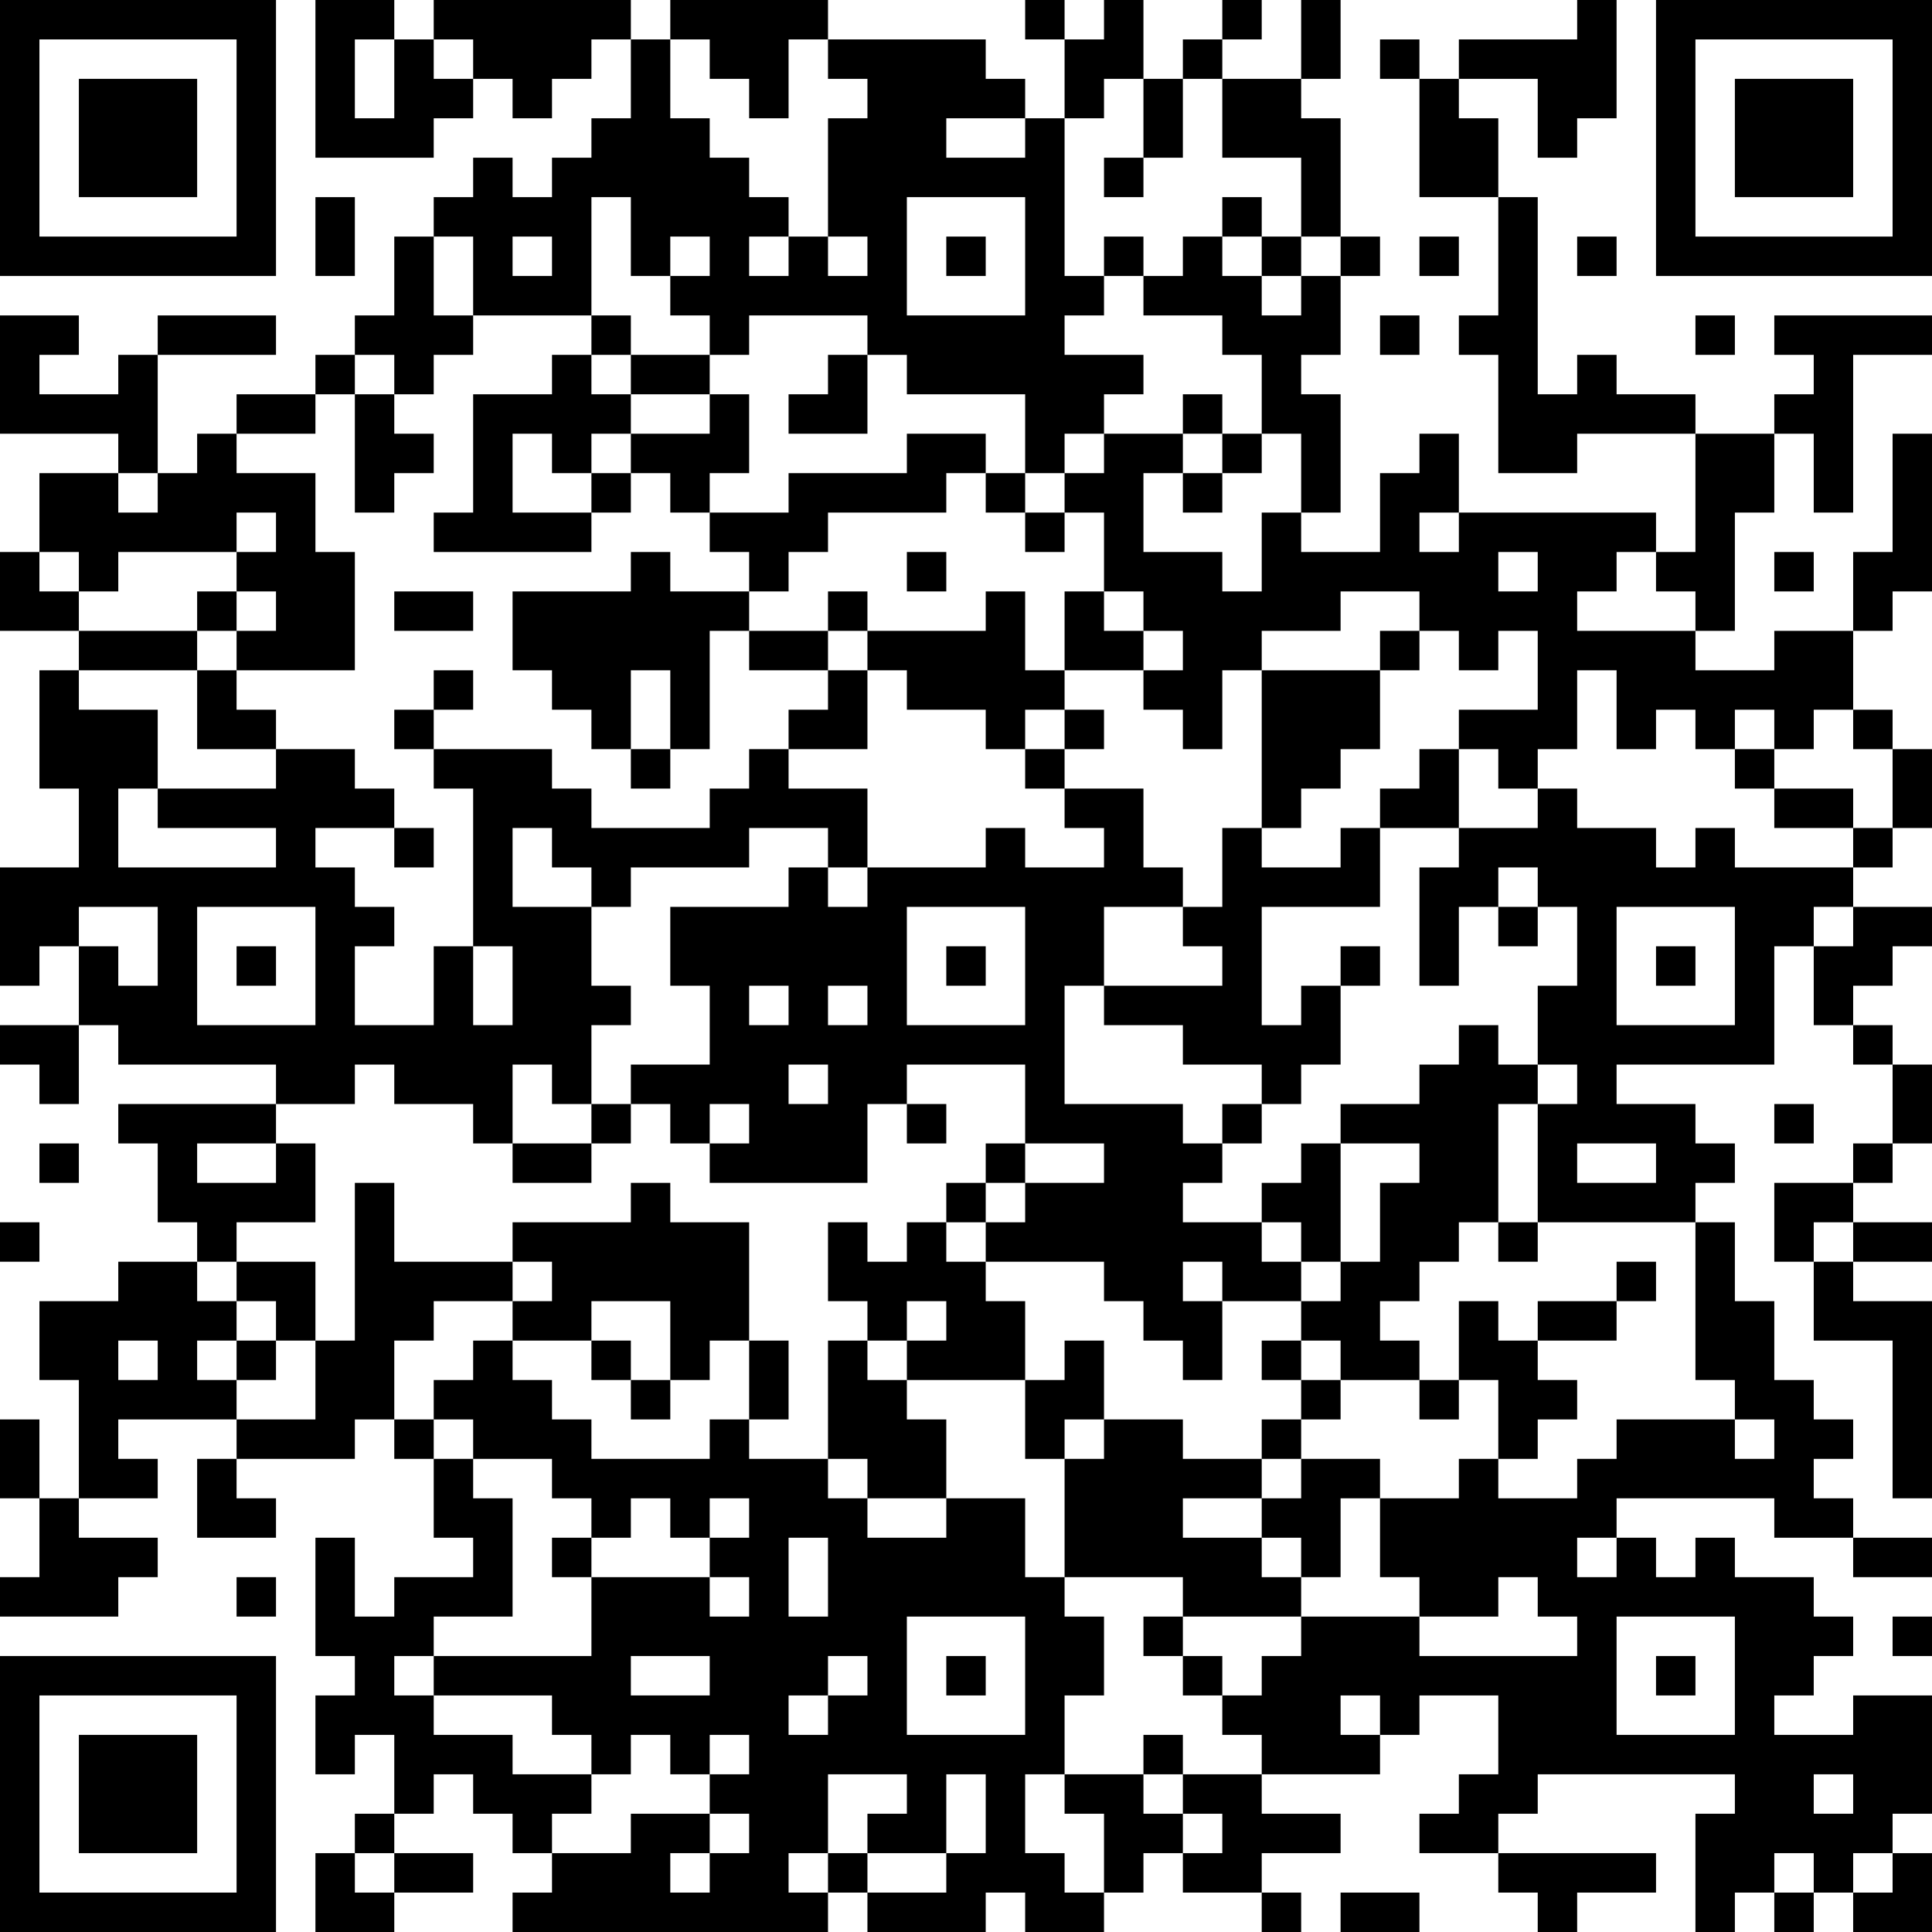 <?xml version="1.0" encoding="UTF-8"?>
<svg xmlns="http://www.w3.org/2000/svg" version="1.1" width="240" height="240" viewBox="0 0 240 240"><rect x="0" y="0" width="240" height="240" fill="#ffffff"/><g transform="scale(4.898)"><g transform="translate(0,0)"><path fill-rule="evenodd" d="M8 0L8 4L11 4L11 3L12 3L12 2L13 2L13 3L14 3L14 2L15 2L15 1L16 1L16 3L15 3L15 4L14 4L14 5L13 5L13 4L12 4L12 5L11 5L11 6L10 6L10 8L9 8L9 9L8 9L8 10L6 10L6 11L5 11L5 12L4 12L4 9L7 9L7 8L4 8L4 9L3 9L3 10L1 10L1 9L2 9L2 8L0 8L0 11L3 11L3 12L1 12L1 14L0 14L0 16L2 16L2 17L1 17L1 20L2 20L2 22L0 22L0 25L1 25L1 24L2 24L2 26L0 26L0 27L1 27L1 28L2 28L2 26L3 26L3 27L7 27L7 28L3 28L3 29L4 29L4 31L5 31L5 32L3 32L3 33L1 33L1 35L2 35L2 38L1 38L1 36L0 36L0 38L1 38L1 40L0 40L0 41L3 41L3 40L4 40L4 39L2 39L2 38L4 38L4 37L3 37L3 36L6 36L6 37L5 37L5 39L7 39L7 38L6 38L6 37L9 37L9 36L10 36L10 37L11 37L11 39L12 39L12 40L10 40L10 41L9 41L9 39L8 39L8 42L9 42L9 43L8 43L8 45L9 45L9 44L10 44L10 46L9 46L9 47L8 47L8 49L10 49L10 48L12 48L12 47L10 47L10 46L11 46L11 45L12 45L12 46L13 46L13 47L14 47L14 48L13 48L13 49L21 49L21 48L22 48L22 49L25 49L25 48L26 48L26 49L28 49L28 48L29 48L29 47L30 47L30 48L32 48L32 49L33 49L33 48L32 48L32 47L34 47L34 46L32 46L32 45L35 45L35 44L36 44L36 43L38 43L38 45L37 45L37 46L36 46L36 47L38 47L38 48L39 48L39 49L40 49L40 48L42 48L42 47L38 47L38 46L39 46L39 45L44 45L44 46L43 46L43 49L44 49L44 48L45 48L45 49L46 49L46 48L47 48L47 49L49 49L49 47L48 47L48 46L49 46L49 43L47 43L47 44L45 44L45 43L46 43L46 42L47 42L47 41L46 41L46 40L44 40L44 39L43 39L43 40L42 40L42 39L41 39L41 38L45 38L45 39L47 39L47 40L49 40L49 39L47 39L47 38L46 38L46 37L47 37L47 36L46 36L46 35L45 35L45 33L44 33L44 31L43 31L43 30L44 30L44 29L43 29L43 28L41 28L41 27L45 27L45 24L46 24L46 26L47 26L47 27L48 27L48 29L47 29L47 30L45 30L45 32L46 32L46 34L48 34L48 38L49 38L49 33L47 33L47 32L49 32L49 31L47 31L47 30L48 30L48 29L49 29L49 27L48 27L48 26L47 26L47 25L48 25L48 24L49 24L49 23L47 23L47 22L48 22L48 21L49 21L49 19L48 19L48 18L47 18L47 16L48 16L48 15L49 15L49 11L48 11L48 14L47 14L47 16L45 16L45 17L43 17L43 16L44 16L44 13L45 13L45 11L46 11L46 13L47 13L47 9L49 9L49 8L45 8L45 9L46 9L46 10L45 10L45 11L43 11L43 10L41 10L41 9L40 9L40 10L39 10L39 5L38 5L38 3L37 3L37 2L39 2L39 4L40 4L40 3L41 3L41 0L40 0L40 1L37 1L37 2L36 2L36 1L35 1L35 2L36 2L36 5L38 5L38 8L37 8L37 9L38 9L38 12L40 12L40 11L43 11L43 14L42 14L42 13L37 13L37 11L36 11L36 12L35 12L35 14L33 14L33 13L34 13L34 10L33 10L33 9L34 9L34 7L35 7L35 6L34 6L34 3L33 3L33 2L34 2L34 0L33 0L33 2L31 2L31 1L32 1L32 0L31 0L31 1L30 1L30 2L29 2L29 0L28 0L28 1L27 1L27 0L26 0L26 1L27 1L27 3L26 3L26 2L25 2L25 1L21 1L21 0L17 0L17 1L16 1L16 0L11 0L11 1L10 1L10 0ZM9 1L9 3L10 3L10 1ZM11 1L11 2L12 2L12 1ZM17 1L17 3L18 3L18 4L19 4L19 5L20 5L20 6L19 6L19 7L20 7L20 6L21 6L21 7L22 7L22 6L21 6L21 3L22 3L22 2L21 2L21 1L20 1L20 3L19 3L19 2L18 2L18 1ZM28 2L28 3L27 3L27 7L28 7L28 8L27 8L27 9L29 9L29 10L28 10L28 11L27 11L27 12L26 12L26 10L23 10L23 9L22 9L22 8L19 8L19 9L18 9L18 8L17 8L17 7L18 7L18 6L17 6L17 7L16 7L16 5L15 5L15 8L12 8L12 6L11 6L11 8L12 8L12 9L11 9L11 10L10 10L10 9L9 9L9 10L8 10L8 11L6 11L6 12L8 12L8 14L9 14L9 17L6 17L6 16L7 16L7 15L6 15L6 14L7 14L7 13L6 13L6 14L3 14L3 15L2 15L2 14L1 14L1 15L2 15L2 16L5 16L5 17L2 17L2 18L4 18L4 20L3 20L3 22L7 22L7 21L4 21L4 20L7 20L7 19L9 19L9 20L10 20L10 21L8 21L8 22L9 22L9 23L10 23L10 24L9 24L9 26L11 26L11 24L12 24L12 26L13 26L13 24L12 24L12 20L11 20L11 19L14 19L14 20L15 20L15 21L18 21L18 20L19 20L19 19L20 19L20 20L22 20L22 22L21 22L21 21L19 21L19 22L16 22L16 23L15 23L15 22L14 22L14 21L13 21L13 23L15 23L15 25L16 25L16 26L15 26L15 28L14 28L14 27L13 27L13 29L12 29L12 28L10 28L10 27L9 27L9 28L7 28L7 29L5 29L5 30L7 30L7 29L8 29L8 31L6 31L6 32L5 32L5 33L6 33L6 34L5 34L5 35L6 35L6 36L8 36L8 34L9 34L9 30L10 30L10 32L13 32L13 33L11 33L11 34L10 34L10 36L11 36L11 37L12 37L12 38L13 38L13 41L11 41L11 42L10 42L10 43L11 43L11 44L13 44L13 45L15 45L15 46L14 46L14 47L16 47L16 46L18 46L18 47L17 47L17 48L18 48L18 47L19 47L19 46L18 46L18 45L19 45L19 44L18 44L18 45L17 45L17 44L16 44L16 45L15 45L15 44L14 44L14 43L11 43L11 42L15 42L15 40L18 40L18 41L19 41L19 40L18 40L18 39L19 39L19 38L18 38L18 39L17 39L17 38L16 38L16 39L15 39L15 38L14 38L14 37L12 37L12 36L11 36L11 35L12 35L12 34L13 34L13 35L14 35L14 36L15 36L15 37L18 37L18 36L19 36L19 37L21 37L21 38L22 38L22 39L24 39L24 38L26 38L26 40L27 40L27 41L28 41L28 43L27 43L27 45L26 45L26 47L27 47L27 48L28 48L28 46L27 46L27 45L29 45L29 46L30 46L30 47L31 47L31 46L30 46L30 45L32 45L32 44L31 44L31 43L32 43L32 42L33 42L33 41L36 41L36 42L40 42L40 41L39 41L39 40L38 40L38 41L36 41L36 40L35 40L35 38L37 38L37 37L38 37L38 38L40 38L40 37L41 37L41 36L44 36L44 37L45 37L45 36L44 36L44 35L43 35L43 31L39 31L39 28L40 28L40 27L39 27L39 25L40 25L40 23L39 23L39 22L38 22L38 23L37 23L37 25L36 25L36 22L37 22L37 21L39 21L39 20L40 20L40 21L42 21L42 22L43 22L43 21L44 21L44 22L47 22L47 21L48 21L48 19L47 19L47 18L46 18L46 19L45 19L45 18L44 18L44 19L43 19L43 18L42 18L42 19L41 19L41 17L40 17L40 19L39 19L39 20L38 20L38 19L37 19L37 18L39 18L39 16L38 16L38 17L37 17L37 16L36 16L36 15L34 15L34 16L32 16L32 17L31 17L31 19L30 19L30 18L29 18L29 17L30 17L30 16L29 16L29 15L28 15L28 13L27 13L27 12L28 12L28 11L30 11L30 12L29 12L29 14L31 14L31 15L32 15L32 13L33 13L33 11L32 11L32 9L31 9L31 8L29 8L29 7L30 7L30 6L31 6L31 7L32 7L32 8L33 8L33 7L34 7L34 6L33 6L33 4L31 4L31 2L30 2L30 4L29 4L29 2ZM24 3L24 4L26 4L26 3ZM28 4L28 5L29 5L29 4ZM8 5L8 7L9 7L9 5ZM23 5L23 8L26 8L26 5ZM31 5L31 6L32 6L32 7L33 7L33 6L32 6L32 5ZM13 6L13 7L14 7L14 6ZM24 6L24 7L25 7L25 6ZM28 6L28 7L29 7L29 6ZM36 6L36 7L37 7L37 6ZM40 6L40 7L41 7L41 6ZM15 8L15 9L14 9L14 10L12 10L12 13L11 13L11 14L15 14L15 13L16 13L16 12L17 12L17 13L18 13L18 14L19 14L19 15L17 15L17 14L16 14L16 15L13 15L13 17L14 17L14 18L15 18L15 19L16 19L16 20L17 20L17 19L18 19L18 16L19 16L19 17L21 17L21 18L20 18L20 19L22 19L22 17L23 17L23 18L25 18L25 19L26 19L26 20L27 20L27 21L28 21L28 22L26 22L26 21L25 21L25 22L22 22L22 23L21 23L21 22L20 22L20 23L17 23L17 25L18 25L18 27L16 27L16 28L15 28L15 29L13 29L13 30L15 30L15 29L16 29L16 28L17 28L17 29L18 29L18 30L22 30L22 28L23 28L23 29L24 29L24 28L23 28L23 27L26 27L26 29L25 29L25 30L24 30L24 31L23 31L23 32L22 32L22 31L21 31L21 33L22 33L22 34L21 34L21 37L22 37L22 38L24 38L24 36L23 36L23 35L26 35L26 37L27 37L27 40L30 40L30 41L29 41L29 42L30 42L30 43L31 43L31 42L30 42L30 41L33 41L33 40L34 40L34 38L35 38L35 37L33 37L33 36L34 36L34 35L36 35L36 36L37 36L37 35L38 35L38 37L39 37L39 36L40 36L40 35L39 35L39 34L41 34L41 33L42 33L42 32L41 32L41 33L39 33L39 34L38 34L38 33L37 33L37 35L36 35L36 34L35 34L35 33L36 33L36 32L37 32L37 31L38 31L38 32L39 32L39 31L38 31L38 28L39 28L39 27L38 27L38 26L37 26L37 27L36 27L36 28L34 28L34 29L33 29L33 30L32 30L32 31L30 31L30 30L31 30L31 29L32 29L32 28L33 28L33 27L34 27L34 25L35 25L35 24L34 24L34 25L33 25L33 26L32 26L32 23L35 23L35 21L37 21L37 19L36 19L36 20L35 20L35 21L34 21L34 22L32 22L32 21L33 21L33 20L34 20L34 19L35 19L35 17L36 17L36 16L35 16L35 17L32 17L32 21L31 21L31 23L30 23L30 22L29 22L29 20L27 20L27 19L28 19L28 18L27 18L27 17L29 17L29 16L28 16L28 15L27 15L27 17L26 17L26 15L25 15L25 16L22 16L22 15L21 15L21 16L19 16L19 15L20 15L20 14L21 14L21 13L24 13L24 12L25 12L25 13L26 13L26 14L27 14L27 13L26 13L26 12L25 12L25 11L23 11L23 12L20 12L20 13L18 13L18 12L19 12L19 10L18 10L18 9L16 9L16 8ZM35 8L35 9L36 9L36 8ZM43 8L43 9L44 9L44 8ZM15 9L15 10L16 10L16 11L15 11L15 12L14 12L14 11L13 11L13 13L15 13L15 12L16 12L16 11L18 11L18 10L16 10L16 9ZM21 9L21 10L20 10L20 11L22 11L22 9ZM9 10L9 13L10 13L10 12L11 12L11 11L10 11L10 10ZM30 10L30 11L31 11L31 12L30 12L30 13L31 13L31 12L32 12L32 11L31 11L31 10ZM3 12L3 13L4 13L4 12ZM36 13L36 14L37 14L37 13ZM23 14L23 15L24 15L24 14ZM38 14L38 15L39 15L39 14ZM41 14L41 15L40 15L40 16L43 16L43 15L42 15L42 14ZM45 14L45 15L46 15L46 14ZM5 15L5 16L6 16L6 15ZM10 15L10 16L12 16L12 15ZM21 16L21 17L22 17L22 16ZM5 17L5 19L7 19L7 18L6 18L6 17ZM11 17L11 18L10 18L10 19L11 19L11 18L12 18L12 17ZM16 17L16 19L17 19L17 17ZM26 18L26 19L27 19L27 18ZM44 19L44 20L45 20L45 21L47 21L47 20L45 20L45 19ZM10 21L10 22L11 22L11 21ZM2 23L2 24L3 24L3 25L4 25L4 23ZM5 23L5 26L8 26L8 23ZM23 23L23 26L26 26L26 23ZM28 23L28 25L27 25L27 28L30 28L30 29L31 29L31 28L32 28L32 27L30 27L30 26L28 26L28 25L31 25L31 24L30 24L30 23ZM38 23L38 24L39 24L39 23ZM41 23L41 26L44 26L44 23ZM46 23L46 24L47 24L47 23ZM6 24L6 25L7 25L7 24ZM24 24L24 25L25 25L25 24ZM42 24L42 25L43 25L43 24ZM19 25L19 26L20 26L20 25ZM21 25L21 26L22 26L22 25ZM20 27L20 28L21 28L21 27ZM18 28L18 29L19 29L19 28ZM45 28L45 29L46 29L46 28ZM1 29L1 30L2 30L2 29ZM26 29L26 30L25 30L25 31L24 31L24 32L25 32L25 33L26 33L26 35L27 35L27 34L28 34L28 36L27 36L27 37L28 37L28 36L30 36L30 37L32 37L32 38L30 38L30 39L32 39L32 40L33 40L33 39L32 39L32 38L33 38L33 37L32 37L32 36L33 36L33 35L34 35L34 34L33 34L33 33L34 33L34 32L35 32L35 30L36 30L36 29L34 29L34 32L33 32L33 31L32 31L32 32L33 32L33 33L31 33L31 32L30 32L30 33L31 33L31 35L30 35L30 34L29 34L29 33L28 33L28 32L25 32L25 31L26 31L26 30L28 30L28 29ZM40 29L40 30L42 30L42 29ZM16 30L16 31L13 31L13 32L14 32L14 33L13 33L13 34L15 34L15 35L16 35L16 36L17 36L17 35L18 35L18 34L19 34L19 36L20 36L20 34L19 34L19 31L17 31L17 30ZM0 31L0 32L1 32L1 31ZM46 31L46 32L47 32L47 31ZM6 32L6 33L7 33L7 34L6 34L6 35L7 35L7 34L8 34L8 32ZM15 33L15 34L16 34L16 35L17 35L17 33ZM23 33L23 34L22 34L22 35L23 35L23 34L24 34L24 33ZM3 34L3 35L4 35L4 34ZM32 34L32 35L33 35L33 34ZM14 39L14 40L15 40L15 39ZM20 39L20 41L21 41L21 39ZM40 39L40 40L41 40L41 39ZM6 40L6 41L7 41L7 40ZM23 41L23 44L26 44L26 41ZM41 41L41 44L44 44L44 41ZM48 41L48 42L49 42L49 41ZM16 42L16 43L18 43L18 42ZM21 42L21 43L20 43L20 44L21 44L21 43L22 43L22 42ZM24 42L24 43L25 43L25 42ZM42 42L42 43L43 43L43 42ZM34 43L34 44L35 44L35 43ZM29 44L29 45L30 45L30 44ZM21 45L21 47L20 47L20 48L21 48L21 47L22 47L22 48L24 48L24 47L25 47L25 45L24 45L24 47L22 47L22 46L23 46L23 45ZM46 45L46 46L47 46L47 45ZM9 47L9 48L10 48L10 47ZM45 47L45 48L46 48L46 47ZM47 47L47 48L48 48L48 47ZM34 48L34 49L36 49L36 48ZM0 0L0 7L7 7L7 0ZM1 1L1 6L6 6L6 1ZM2 2L2 5L5 5L5 2ZM42 0L42 7L49 7L49 0ZM43 1L43 6L48 6L48 1ZM44 2L44 5L47 5L47 2ZM0 42L0 49L7 49L7 42ZM1 43L1 48L6 48L6 43ZM2 44L2 47L5 47L5 44Z" fill="#000000"/></g></g></svg>
